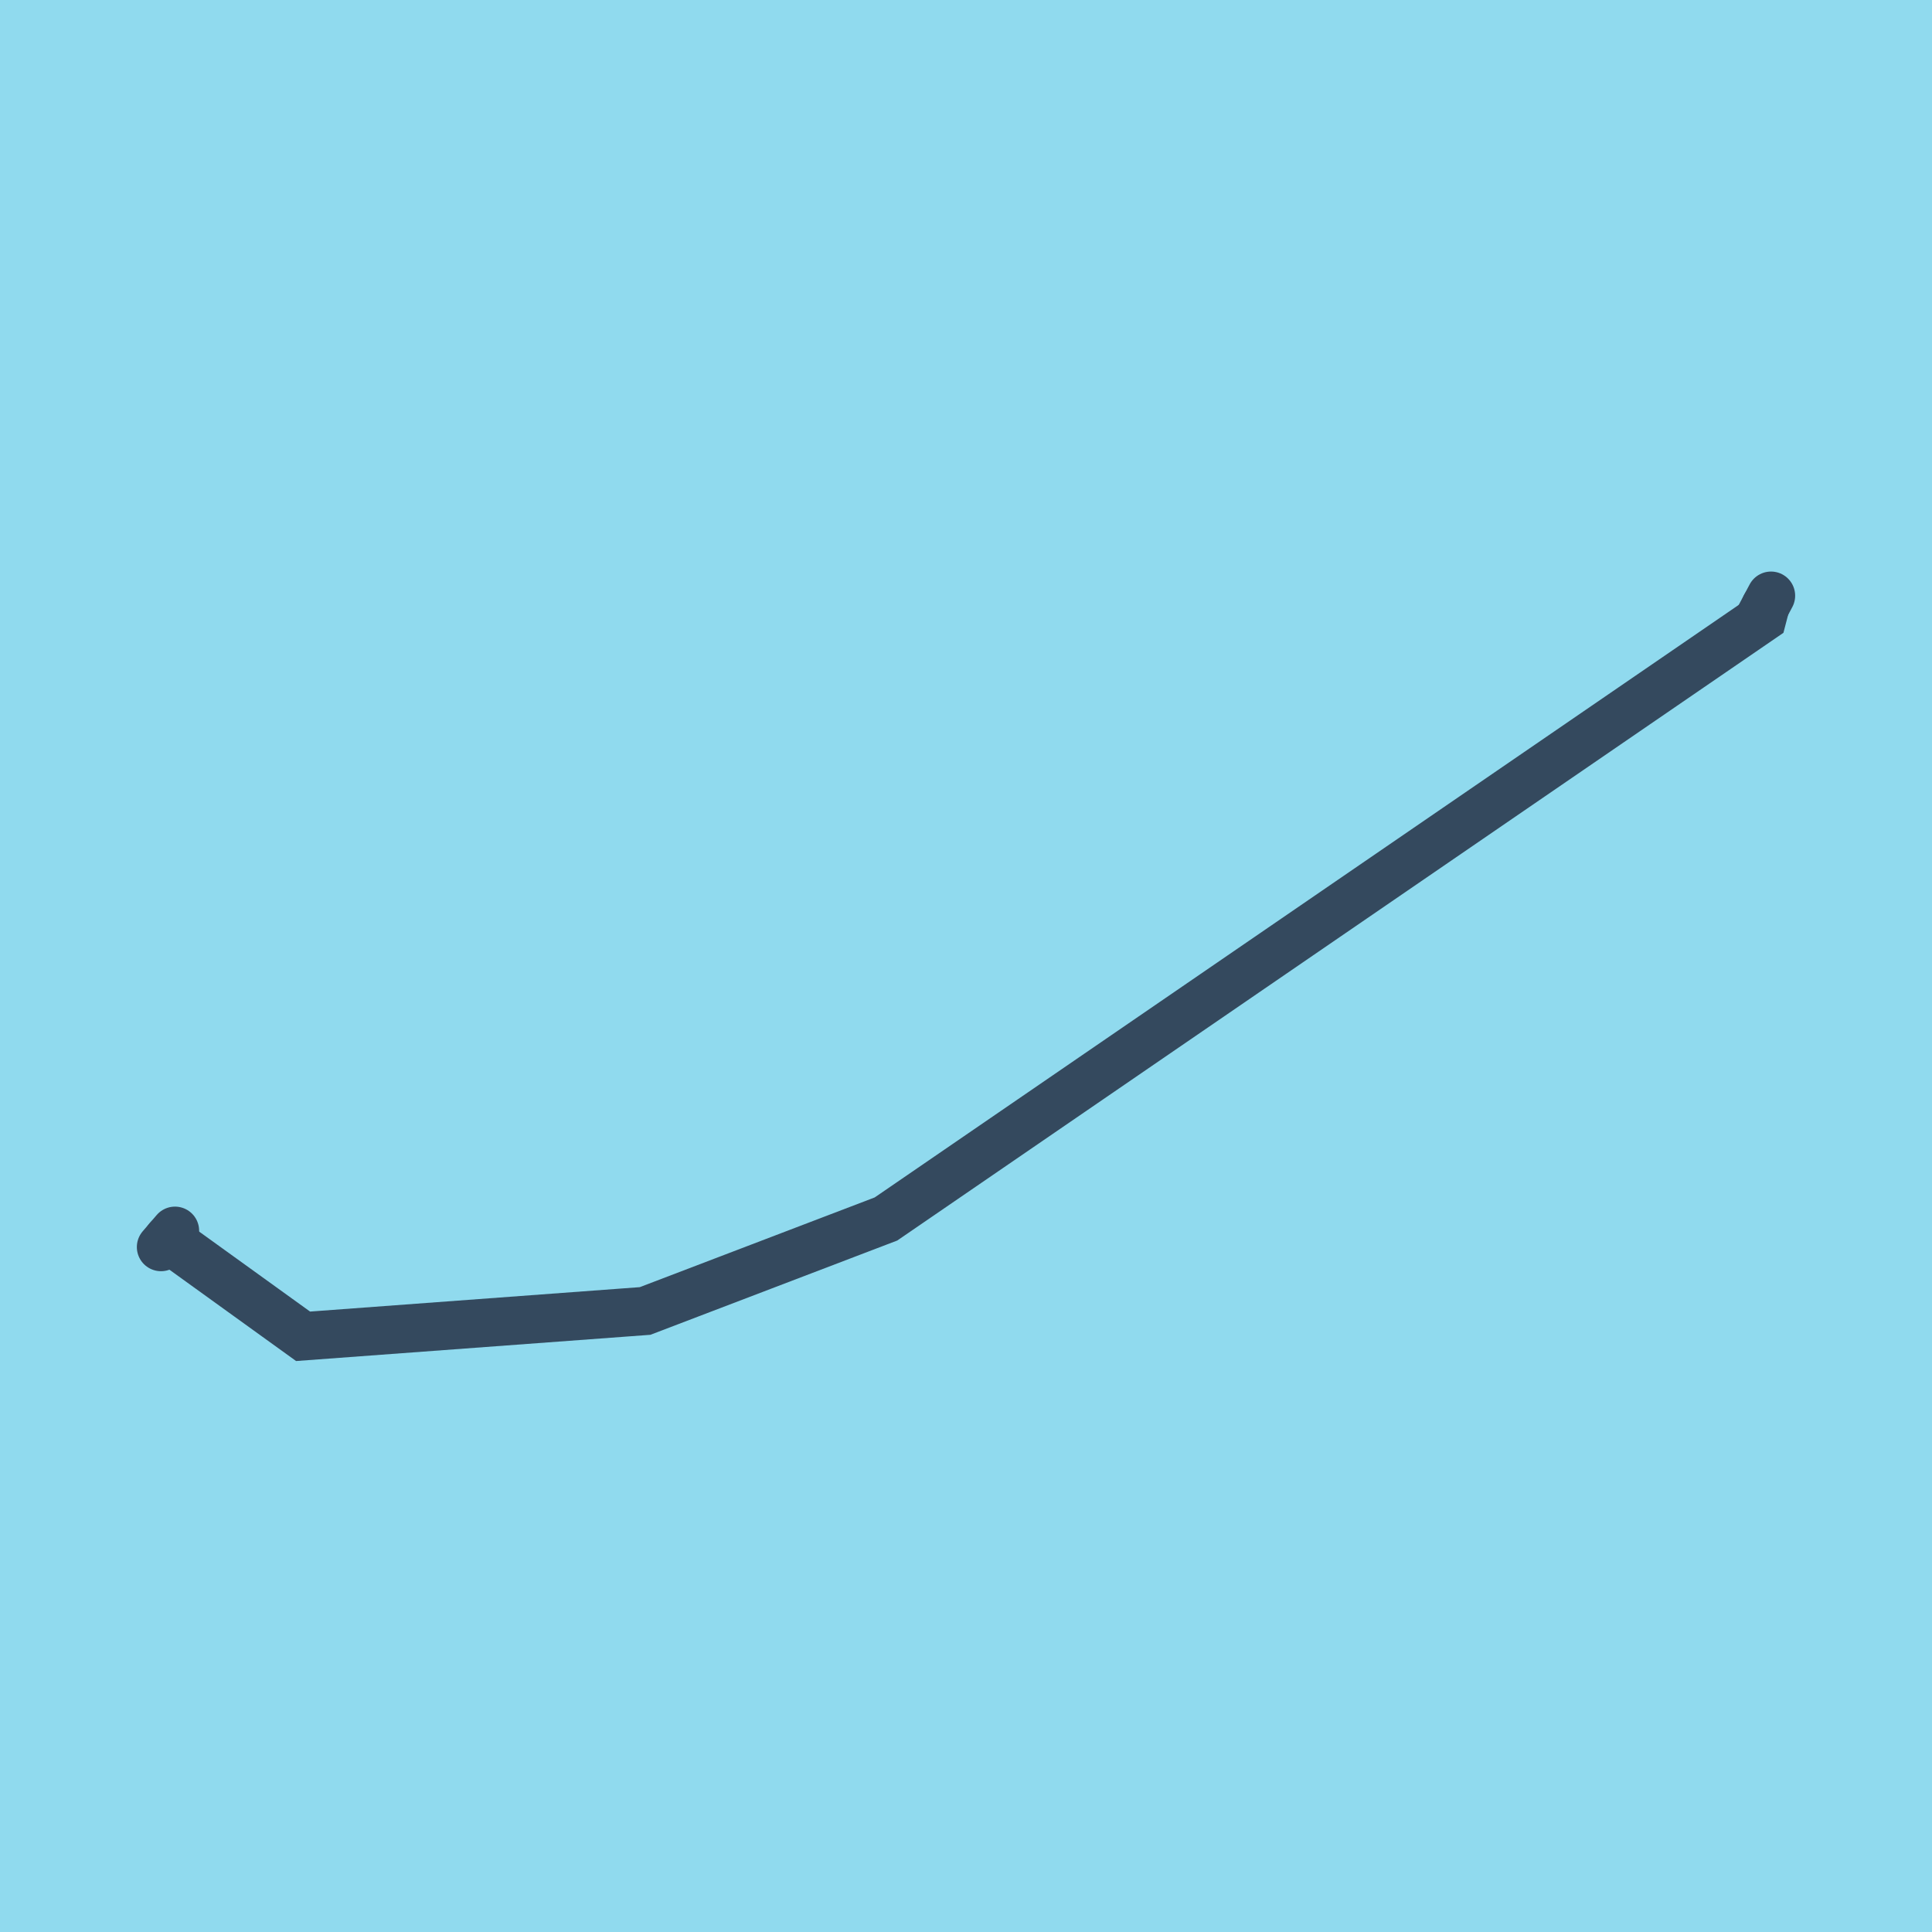 <?xml version="1.0" encoding="utf-8"?>
<!DOCTYPE svg PUBLIC "-//W3C//DTD SVG 1.1//EN" "http://www.w3.org/Graphics/SVG/1.1/DTD/svg11.dtd">
<svg xmlns="http://www.w3.org/2000/svg" xmlns:xlink="http://www.w3.org/1999/xlink" viewBox="-10 -10 120 120" preserveAspectRatio="xMidYMid meet">
	<path style="fill:#90daee" d="M-10-10h120v120H-10z"/>
			<polyline stroke-linecap="round" points="0.869,66.445 0,67.457 " style="fill:none;stroke:#34495e;stroke-width: 3px"/>
			<polyline stroke-linecap="round" points="99.307,28.303 100,27 " style="fill:none;stroke:#34495e;stroke-width: 3px"/>
			<polyline stroke-linecap="round" points="0.435,66.951 8.825,73 30.068,71.427 45.03,65.713 99.462,28.385 99.653,27.652 " style="fill:none;stroke:#34495e;stroke-width: 3px"/>
	</svg>
